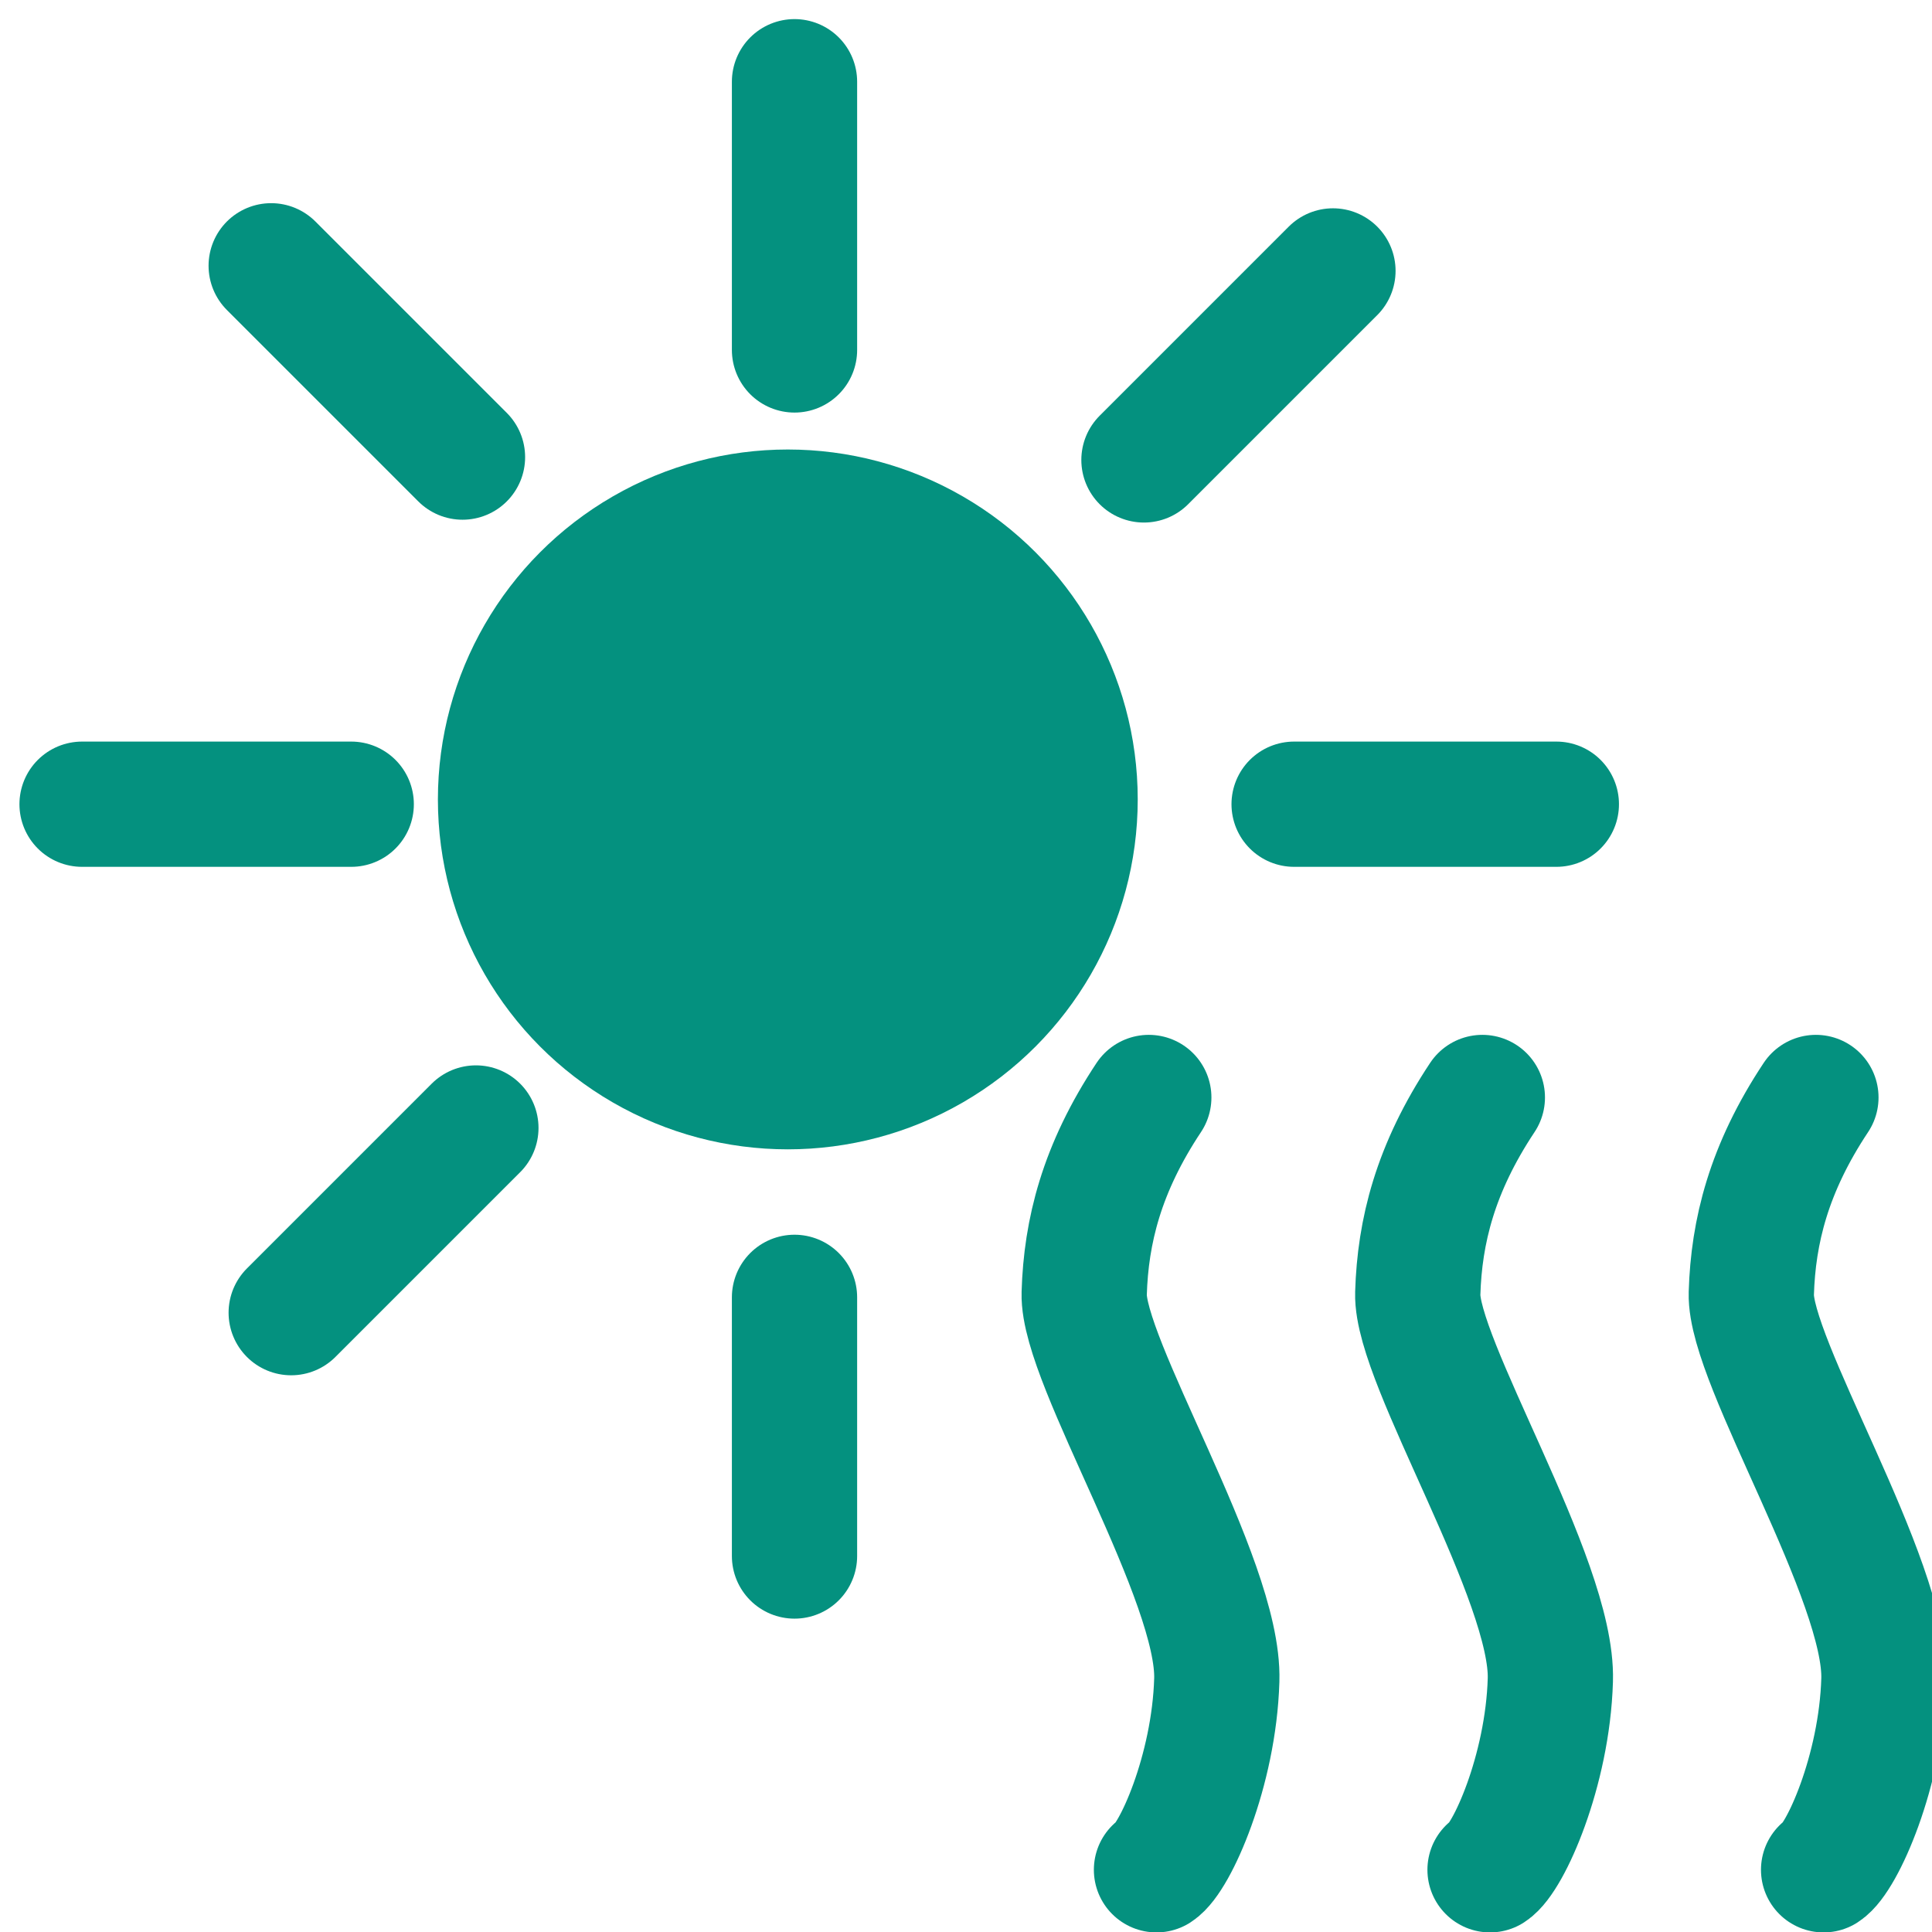 <?xml version="1.0" encoding="UTF-8" standalone="no"?><!DOCTYPE svg PUBLIC "-//W3C//DTD SVG 1.1//EN" "http://www.w3.org/Graphics/SVG/1.1/DTD/svg11.dtd"><svg width="81px" height="81px" version="1.1" xmlns="http://www.w3.org/2000/svg" xmlns:xlink="http://www.w3.org/1999/xlink" xml:space="preserve" xmlns:serif="http://www.serif.com/" style="fill-rule:evenodd;clip-rule:evenodd;stroke-linecap:round;stroke-linejoin:round;stroke-miterlimit:1;"><g transform="matrix(1,0,0,1,-1778.79,-598.903)"><g transform="matrix(0.814,0,0,0.814,1409.43,21.405)"><g transform="matrix(1.356,0,0,1.356,-2348.03,37.434)"><circle cx="2096.14" cy="525.957" r="13.291" style="fill:#04917f;"/></g><g transform="matrix(0.814,0.814,-0.814,0.814,-784.208,-1389.38)"><path d="M2066.62,528.619l12.11,0" style="fill:none;stroke:#04917f;stroke-width:5.6px;"/></g><g transform="matrix(1.152,0,0,1.152,-1922.76,141.909)"><path d="M2066.62,528.619l12.034,0" style="fill:none;stroke:#04917f;stroke-width:5.6px;"/></g><g transform="matrix(1.152,0,0,1.152,-1922.76,141.909)"><path d="M2120.81,528.619l11.724,0" style="fill:none;stroke:#04917f;stroke-width:5.6px;"/></g><g transform="matrix(2.55689e-16,1.152,-1.152,2.55689e-16,1103.65,-1667.08)"><path d="M2066.62,528.619l11.992,0" style="fill:none;stroke:#04917f;stroke-width:5.6px;"/></g><g transform="matrix(2.55689e-16,1.152,-1.152,2.55689e-16,1103.65,-1667.08)"><path d="M2120.97,528.619l11.565,0" style="fill:none;stroke:#04917f;stroke-width:5.6px;"/></g><g transform="matrix(-0.814,0.814,-0.814,-0.814,2634.94,-528.524)"><path d="M2066.62,528.619l11.964,0" style="fill:none;stroke:#04917f;stroke-width:5.6px;"/></g><g transform="matrix(-0.814,0.814,-0.814,-0.814,2634.94,-528.524)"><path d="M2120.85,528.619l11.691,0" style="fill:none;stroke:#04917f;stroke-width:5.6px;"/></g><g transform="matrix(1.152,0,0,1.152,-1921.39,143.478)"><path d="M2142.95,540.369c-2.11,3.177 -2.805,5.993 -2.888,8.762c-0.091,3.044 6.063,12.796 5.928,17.285c-0.122,4.078 -1.885,7.963 -2.696,8.483" style="fill:none;stroke:#04917f;stroke-width:5.6px;"/></g><g transform="matrix(1.152,0,0,1.152,-1938.57,143.478)"><path d="M2142.95,540.369c-2.11,3.177 -2.805,5.993 -2.888,8.762c-0.091,3.044 6.063,12.796 5.928,17.285c-0.122,4.078 -1.885,7.963 -2.696,8.483" style="fill:none;stroke:#04917f;stroke-width:5.6px;"/></g><g transform="matrix(1.152,0,0,1.152,-1955.75,143.478)"><path d="M2142.95,540.369c-2.11,3.177 -2.805,5.993 -2.888,8.762c-0.091,3.044 6.063,12.796 5.928,17.285c-0.122,4.078 -1.885,7.963 -2.696,8.483" style="fill:none;stroke:#04917f;stroke-width:5.6px;"/></g></g></g></svg>